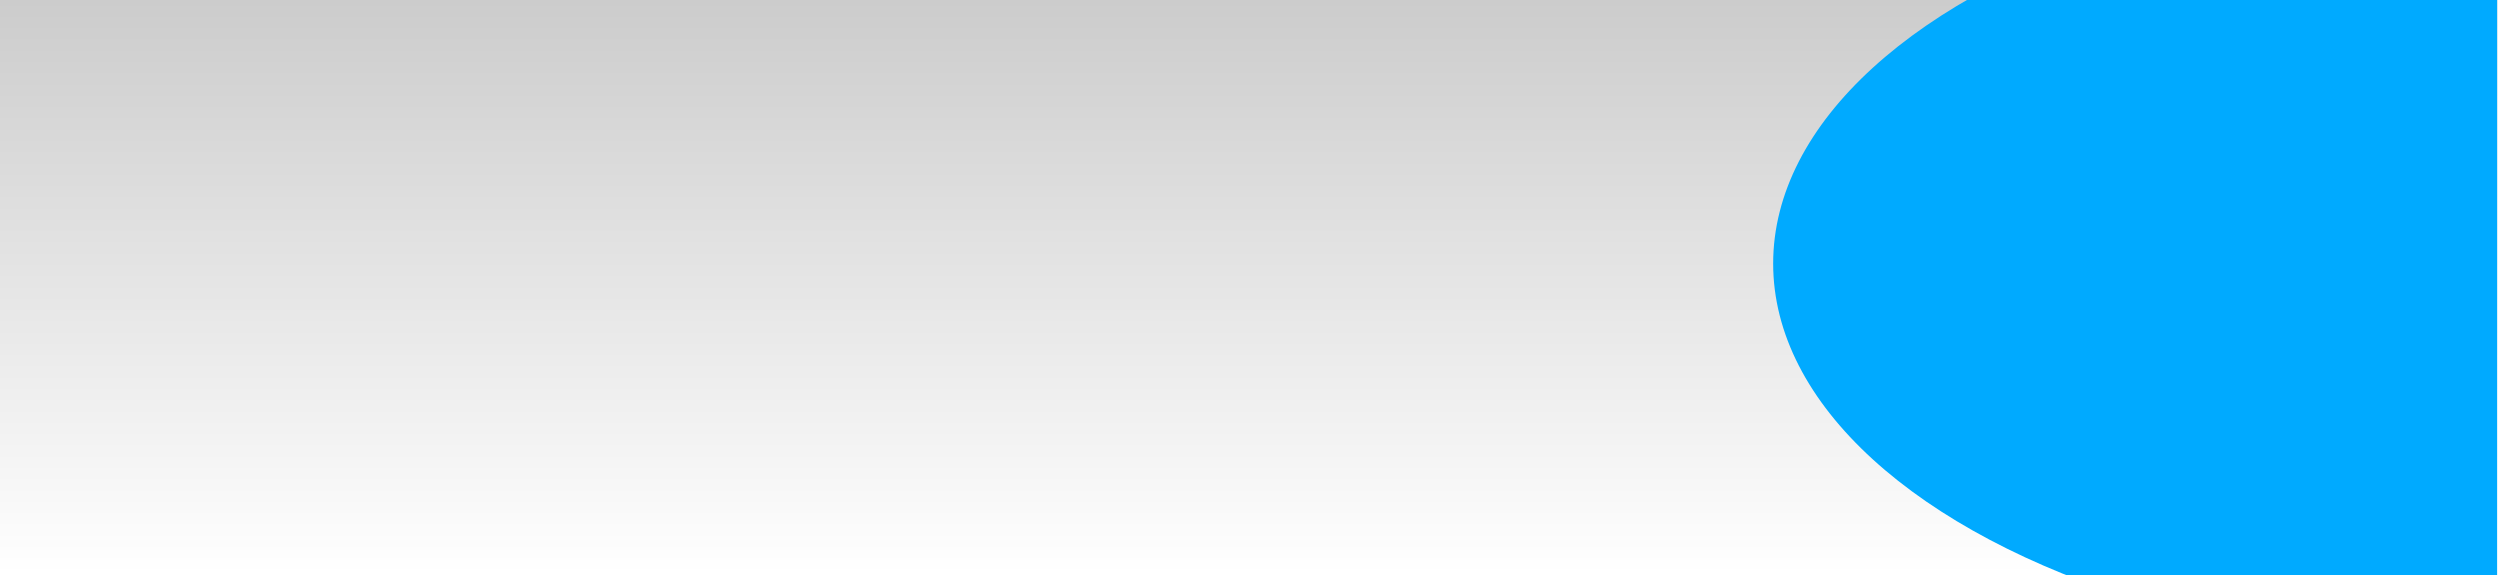 <svg xmlns="http://www.w3.org/2000/svg" width="313" height="72" fill="none"><g clip-path="url(#a)"><path fill="url(#b)" fill-opacity=".2" d="M0 0h312.667v72H0z"/><g filter="url(#c)" style="mix-blend-mode:plus-lighter"><path fill="#0092FF" d="M367.985 91v-2.283c-.41-18.082-10.825-137.425-214.387-136.832C-57-48.115-57 91-57 91V-99h424.985V88.717c.034 1.481 0 2.283 0 2.283Z"/></g><g filter="url(#d)" style="mix-blend-mode:color-dodge"><ellipse cx="315" cy="33" fill="#0AF" rx="93" ry="49"/></g></g><defs><filter id="c" width="678" height="443" x="-183.5" y="-225.5" color-interpolation-filters="sRGB" filterUnits="userSpaceOnUse"><feFlood flood-opacity="0" result="BackgroundImageFix"/><feBlend in="SourceGraphic" in2="BackgroundImageFix" result="shape"/><feGaussianBlur result="effect1_foregroundBlur_6493_17764" stdDeviation="63.25"/></filter><filter id="d" width="486" height="398" x="72" y="-166" color-interpolation-filters="sRGB" filterUnits="userSpaceOnUse"><feFlood flood-opacity="0" result="BackgroundImageFix"/><feBlend in="SourceGraphic" in2="BackgroundImageFix" result="shape"/><feGaussianBlur result="effect1_foregroundBlur_6493_17764" stdDeviation="75"/></filter><linearGradient id="b" x1="156.333" x2="156.333" y1="0" y2="72" gradientUnits="userSpaceOnUse"><stop/><stop offset="1" stop-opacity="0"/></linearGradient><clipPath id="a"><path fill="#fff" d="M0 0h312.667v72H0z"/></clipPath></defs></svg>